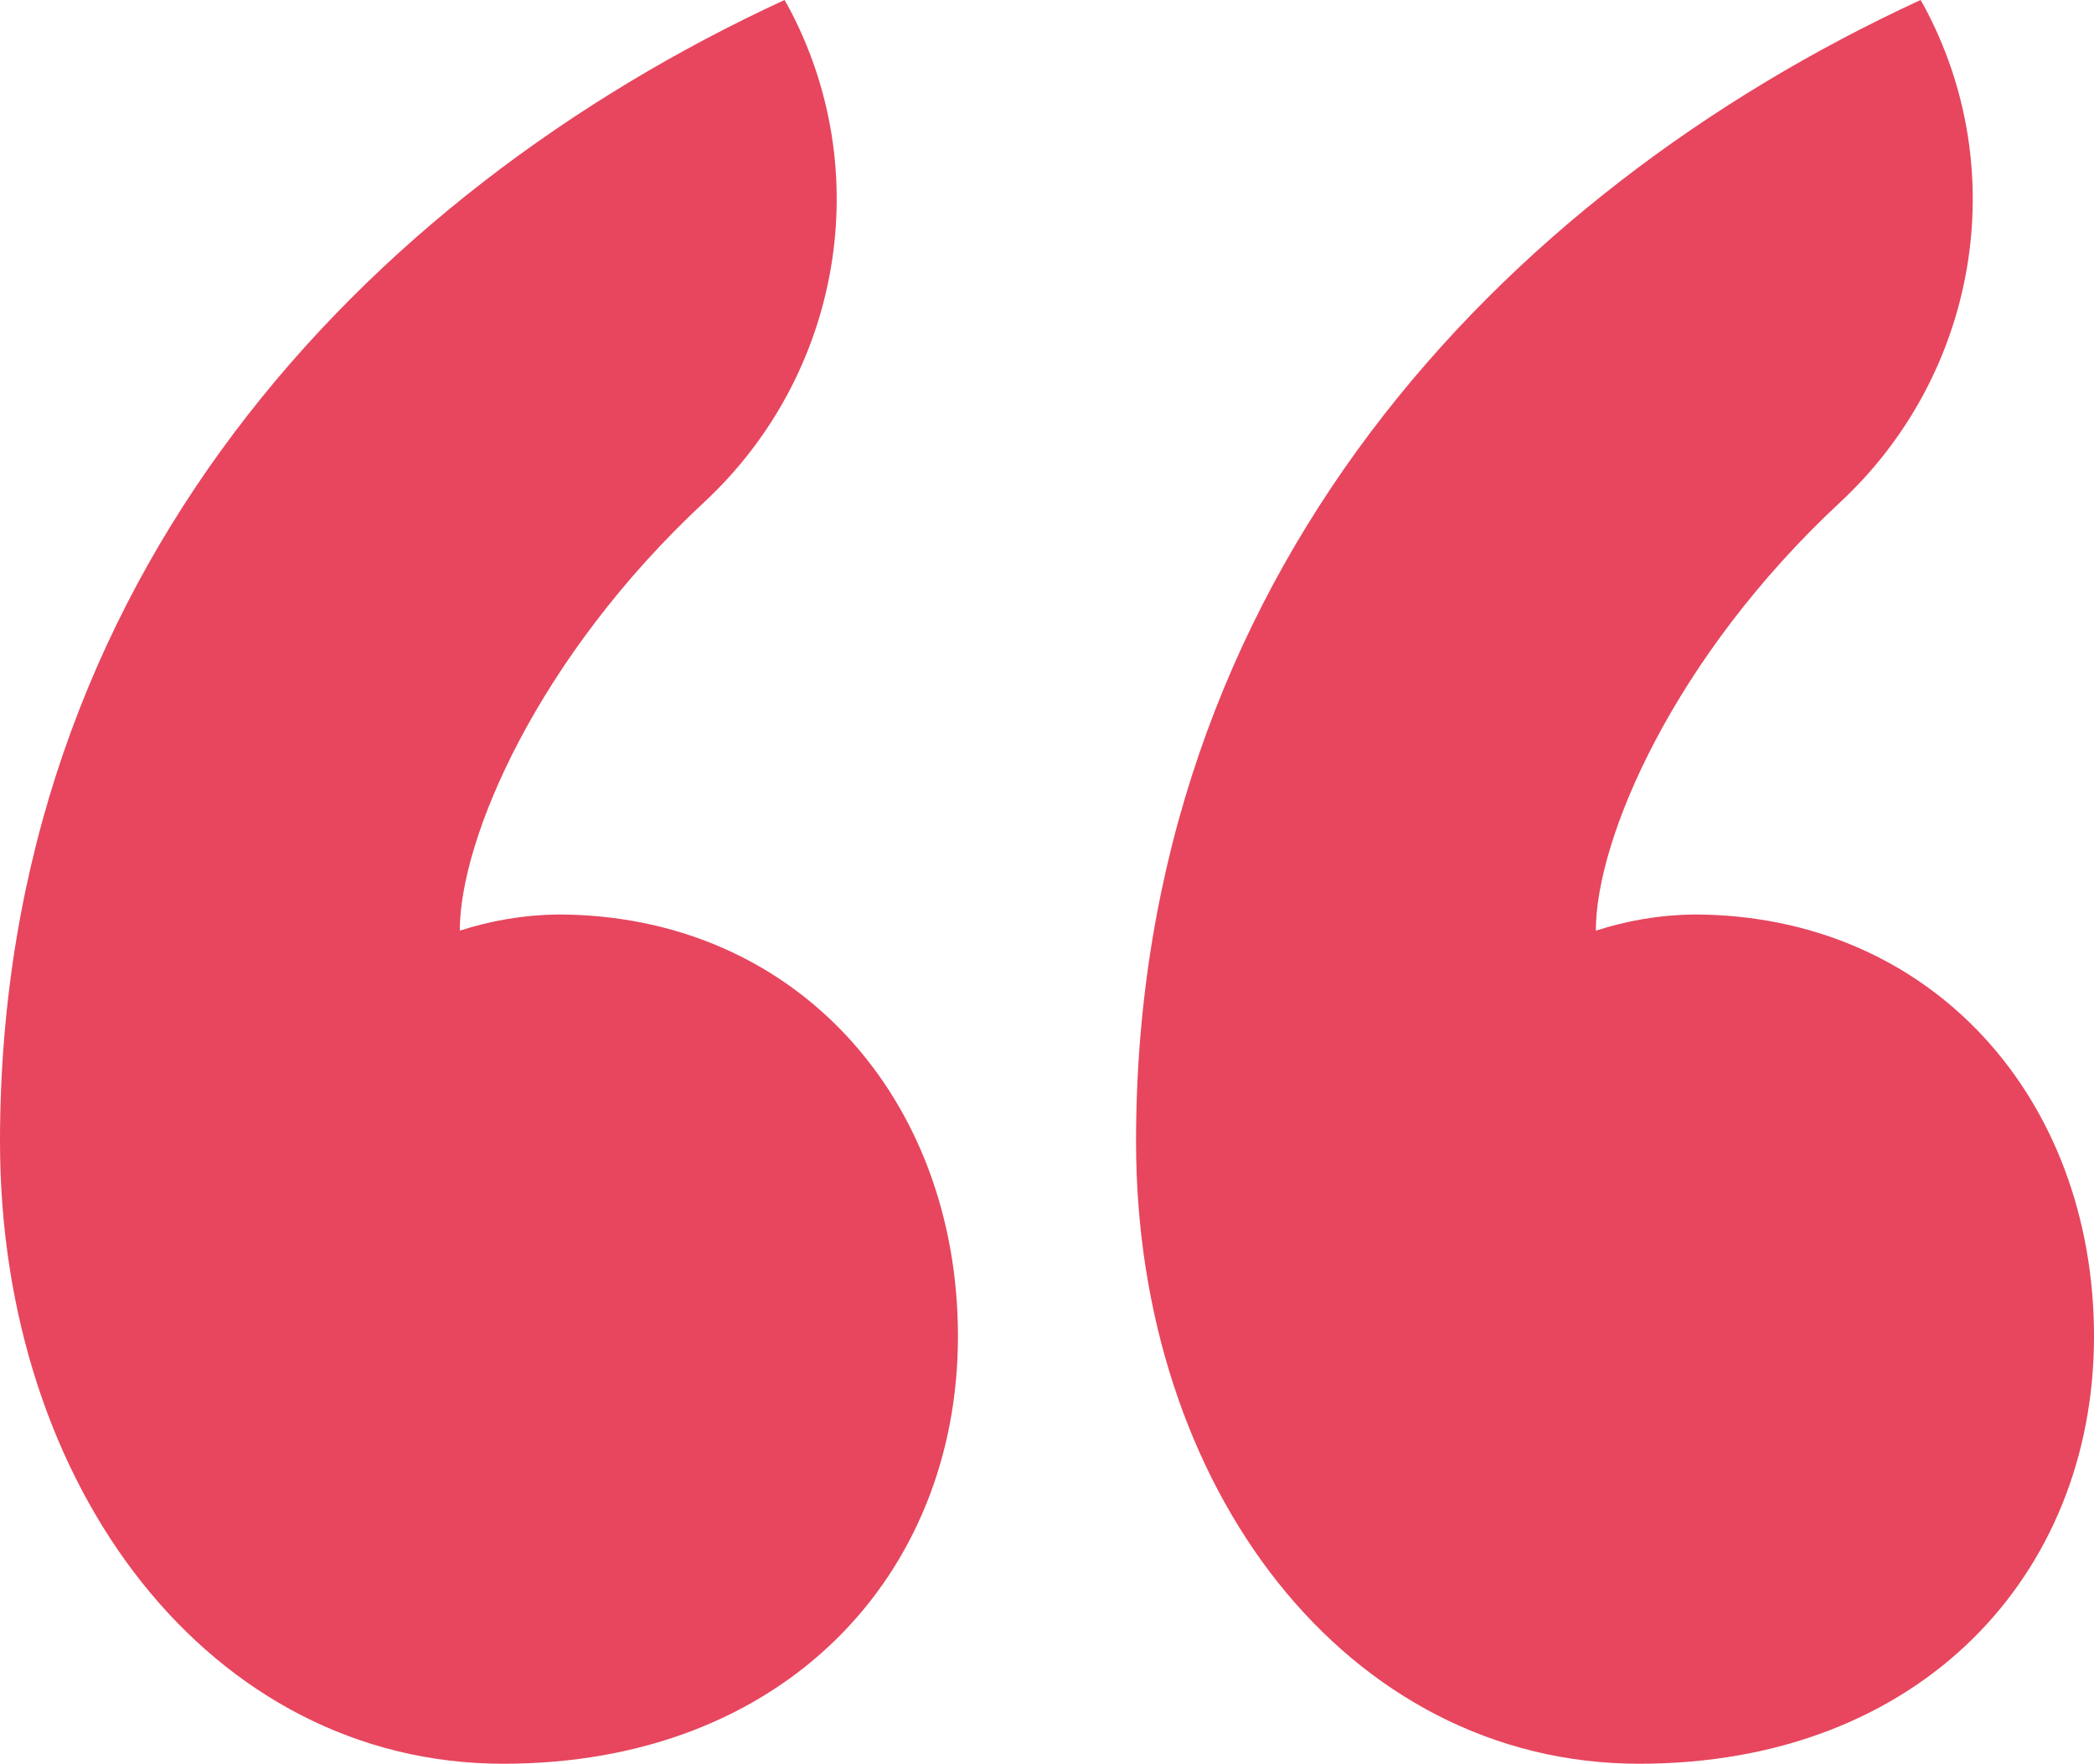   <svg xmlns="http://www.w3.org/2000/svg" x="0px" y="0px" viewBox="0 0 452.7 381.3" style="vertical-align: middle; max-width: 100%; width: 100%;" width="100%">
   <path d="M152.2,108.6c-36,33.5-52.8,72.8-52.8,92.6c6.8-2.2,13.9-3.4,21.1-3.5c51.5,0,86.6,39.8,86.6,91.2  s-37.4,92.4-98.3,92.4C45.6,381.3,0,321.7,0,246.8C0,125.2,78.4,42.1,169.6,0l0.7,1.2C189.6,36.9,181.9,81,152.2,108.6z   M397.8,108.6c-36,33.5-52.8,72.8-52.8,92.6c6.8-2.2,13.9-3.4,21.1-3.5c51.5,0,86.6,39.8,86.6,91.2s-37.4,92.4-98.3,92.4  c-63.2,0-108.8-59.6-108.8-134.5C245.6,125.2,324,42.1,415.2,0l0.7,1.2C435.2,36.9,427.5,81,397.8,108.6z" fill="rgb(231,70,94)">
   </path>
  </svg>
